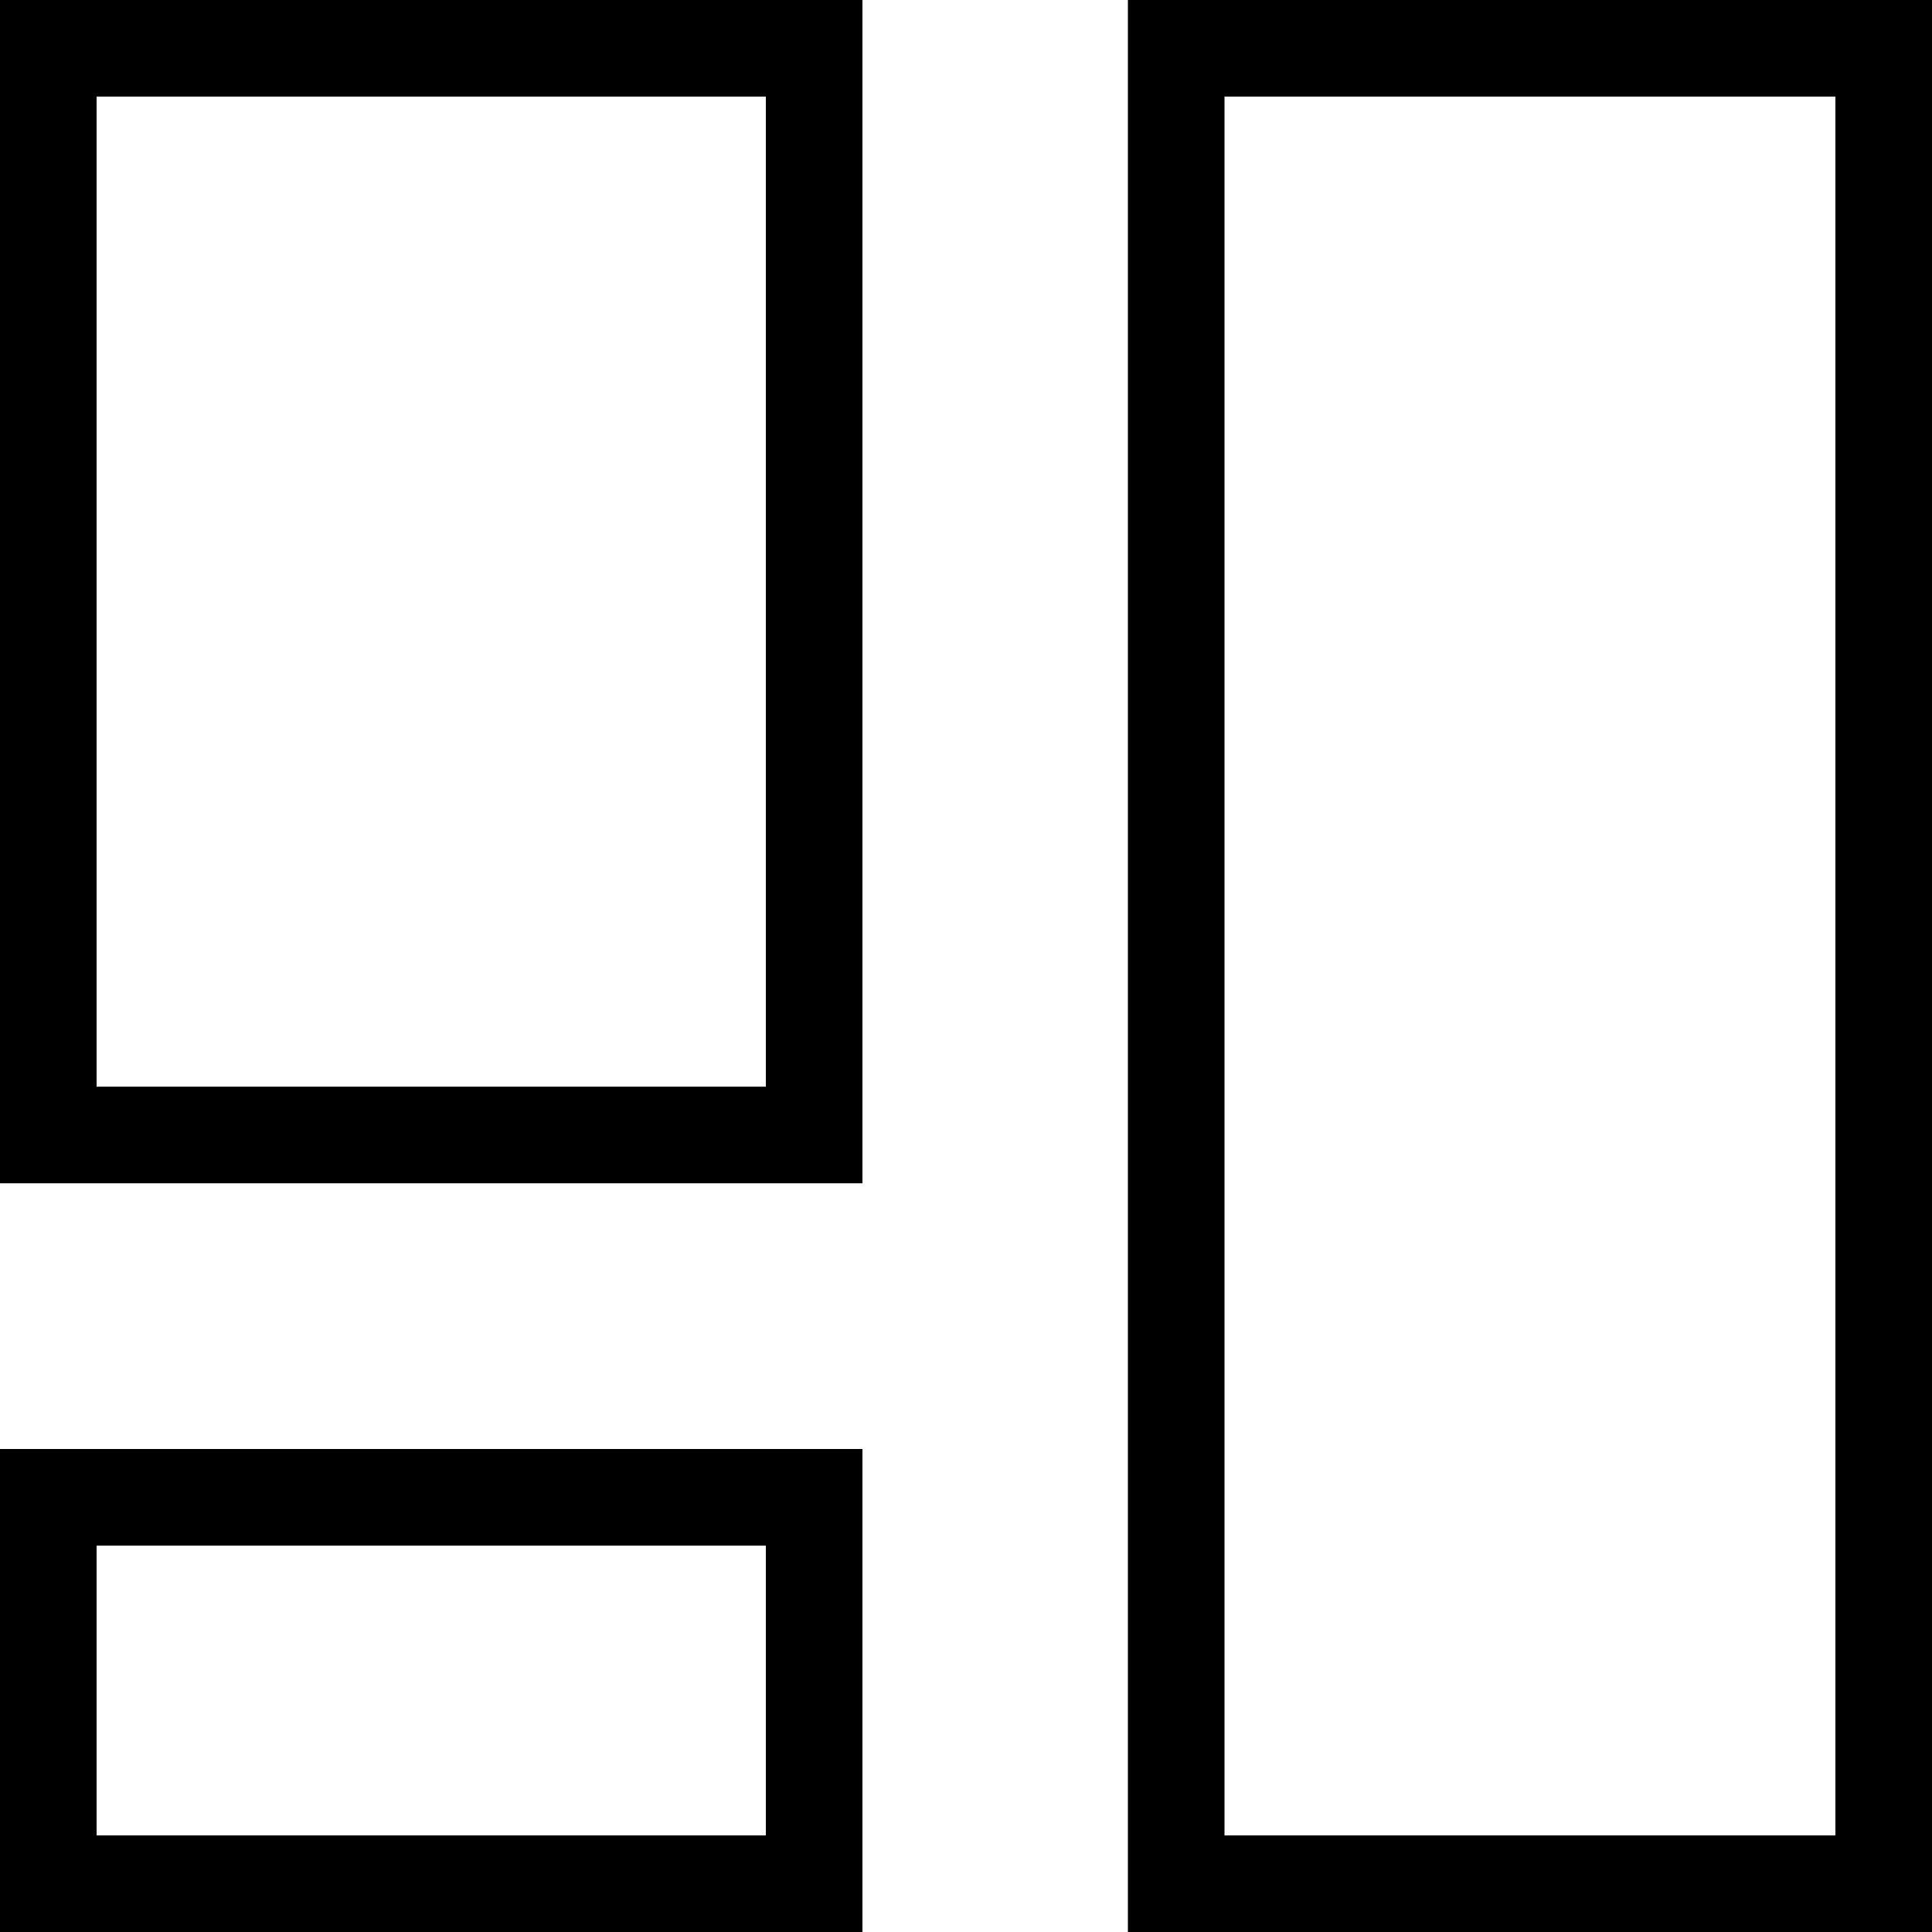 <svg xmlns="http://www.w3.org/2000/svg" fill="none" viewBox="0 0 15 15" height="15" width="15">
<rect stroke-width="0.75" stroke="black" height="8.437" width="5.946" y="0.375" x="0.375"></rect>
<rect stroke-width="0.75" stroke="black" height="3" width="5.946" y="11.625" x="0.375"></rect>
<rect stroke-width="0.75" stroke="black" height="14.25" width="5.493" y="0.375" x="9.132"></rect>
</svg>
